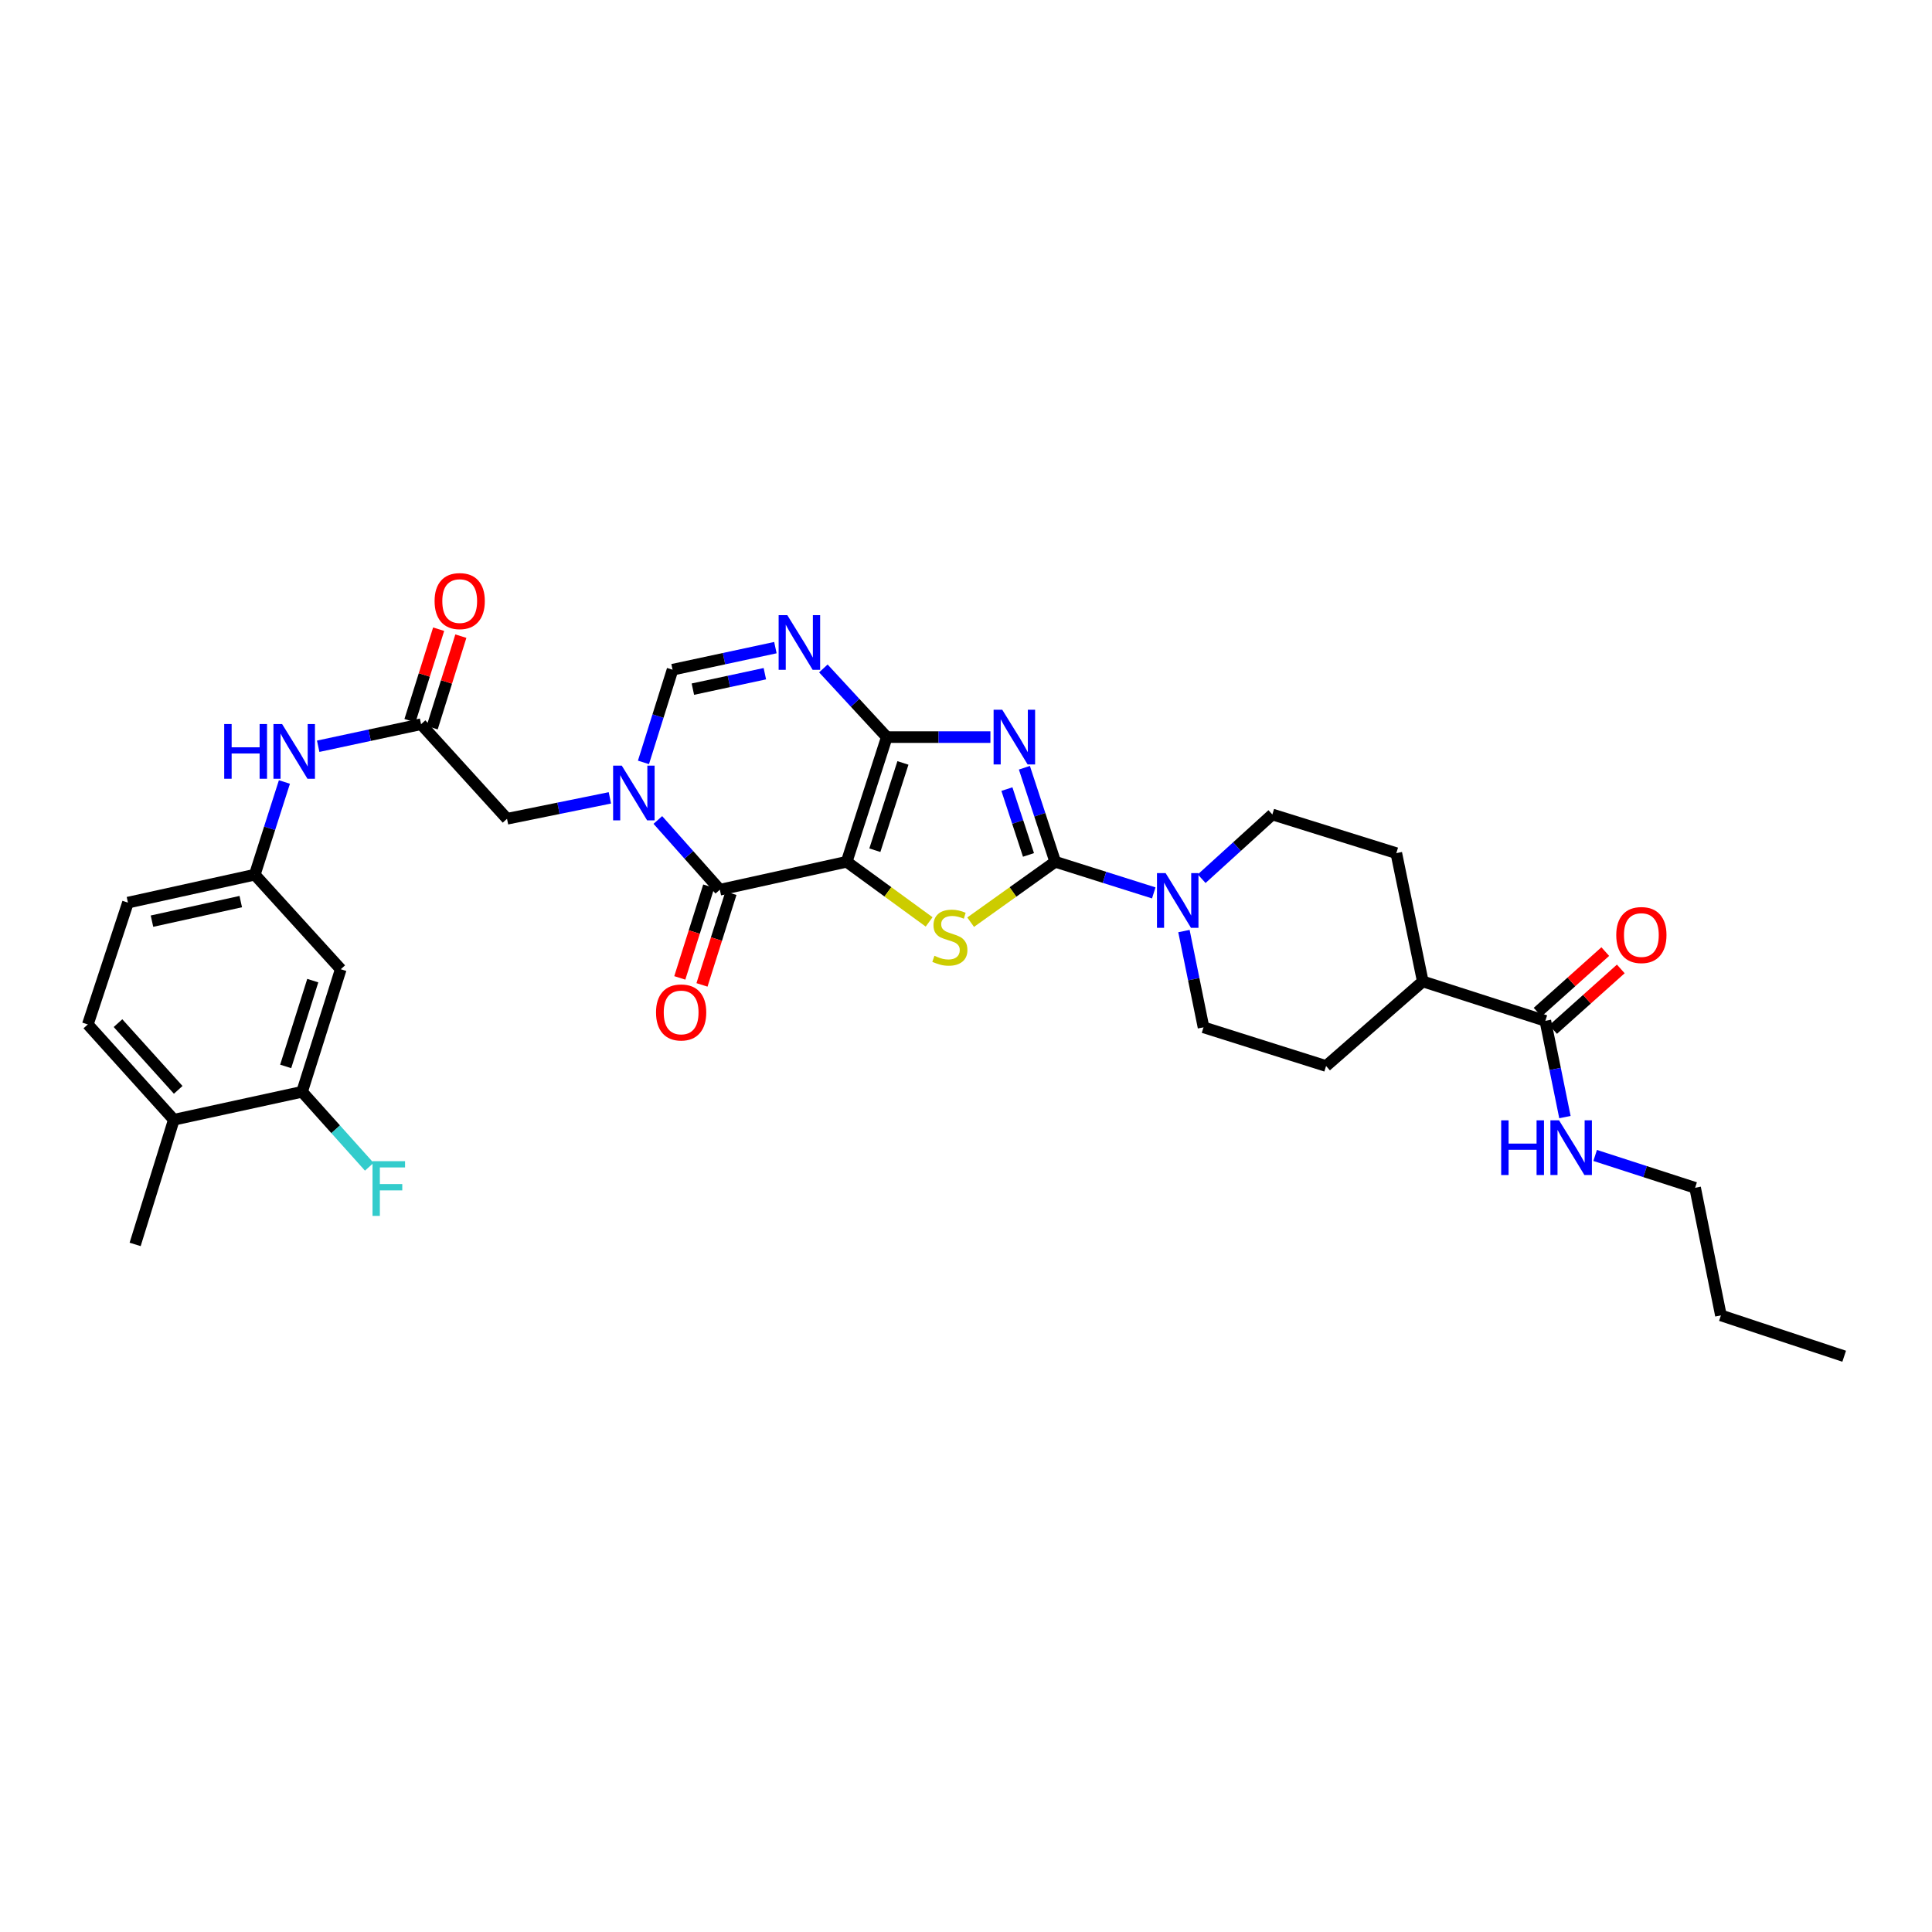 <?xml version='1.0' encoding='iso-8859-1'?>
<svg version='1.1' baseProfile='full'
              xmlns='http://www.w3.org/2000/svg'
                      xmlns:rdkit='http://www.rdkit.org/xml'
                      xmlns:xlink='http://www.w3.org/1999/xlink'
                  xml:space='preserve'
width='1000px' height='1000px' viewBox='0 0 1000 1000'>
<!-- END OF HEADER -->
<rect style='opacity:1.0;fill:#FFFFFF;stroke:none' width='1000' height='1000' x='0' y='0'> </rect>
<path class='bond-0' d='M 438.241,446.055 L 459.006,381.525' style='fill:none;fill-rule:evenodd;stroke:#000000;stroke-width:6px;stroke-linecap:butt;stroke-linejoin:miter;stroke-opacity:1' />
<path class='bond-0' d='M 452.822,440.065 L 467.357,394.894' style='fill:none;fill-rule:evenodd;stroke:#000000;stroke-width:6px;stroke-linecap:butt;stroke-linejoin:miter;stroke-opacity:1' />
<path class='bond-3' d='M 438.241,446.055 L 459.578,461.615' style='fill:none;fill-rule:evenodd;stroke:#000000;stroke-width:6px;stroke-linecap:butt;stroke-linejoin:miter;stroke-opacity:1' />
<path class='bond-3' d='M 459.578,461.615 L 480.916,477.175' style='fill:none;fill-rule:evenodd;stroke:#CCCC00;stroke-width:6px;stroke-linecap:butt;stroke-linejoin:miter;stroke-opacity:1' />
<path class='bond-4' d='M 438.241,446.055 L 372.587,460.516' style='fill:none;fill-rule:evenodd;stroke:#000000;stroke-width:6px;stroke-linecap:butt;stroke-linejoin:miter;stroke-opacity:1' />
<path class='bond-1' d='M 459.006,381.525 L 485.821,381.525' style='fill:none;fill-rule:evenodd;stroke:#000000;stroke-width:6px;stroke-linecap:butt;stroke-linejoin:miter;stroke-opacity:1' />
<path class='bond-1' d='M 485.821,381.525 L 512.637,381.525' style='fill:none;fill-rule:evenodd;stroke:#0000FF;stroke-width:6px;stroke-linecap:butt;stroke-linejoin:miter;stroke-opacity:1' />
<path class='bond-6' d='M 459.006,381.525 L 442.587,363.752' style='fill:none;fill-rule:evenodd;stroke:#000000;stroke-width:6px;stroke-linecap:butt;stroke-linejoin:miter;stroke-opacity:1' />
<path class='bond-6' d='M 442.587,363.752 L 426.169,345.978' style='fill:none;fill-rule:evenodd;stroke:#0000FF;stroke-width:6px;stroke-linecap:butt;stroke-linejoin:miter;stroke-opacity:1' />
<path class='bond-33' d='M 530.226,397.383 L 538.203,421.719' style='fill:none;fill-rule:evenodd;stroke:#0000FF;stroke-width:6px;stroke-linecap:butt;stroke-linejoin:miter;stroke-opacity:1' />
<path class='bond-33' d='M 538.203,421.719 L 546.181,446.055' style='fill:none;fill-rule:evenodd;stroke:#000000;stroke-width:6px;stroke-linecap:butt;stroke-linejoin:miter;stroke-opacity:1' />
<path class='bond-33' d='M 521.173,408.436 L 526.757,425.471' style='fill:none;fill-rule:evenodd;stroke:#0000FF;stroke-width:6px;stroke-linecap:butt;stroke-linejoin:miter;stroke-opacity:1' />
<path class='bond-33' d='M 526.757,425.471 L 532.341,442.506' style='fill:none;fill-rule:evenodd;stroke:#000000;stroke-width:6px;stroke-linecap:butt;stroke-linejoin:miter;stroke-opacity:1' />
<path class='bond-2' d='M 546.181,446.055 L 524.292,461.687' style='fill:none;fill-rule:evenodd;stroke:#000000;stroke-width:6px;stroke-linecap:butt;stroke-linejoin:miter;stroke-opacity:1' />
<path class='bond-2' d='M 524.292,461.687 L 502.404,477.32' style='fill:none;fill-rule:evenodd;stroke:#CCCC00;stroke-width:6px;stroke-linecap:butt;stroke-linejoin:miter;stroke-opacity:1' />
<path class='bond-8' d='M 546.181,446.055 L 571.682,454.11' style='fill:none;fill-rule:evenodd;stroke:#000000;stroke-width:6px;stroke-linecap:butt;stroke-linejoin:miter;stroke-opacity:1' />
<path class='bond-8' d='M 571.682,454.11 L 597.184,462.166' style='fill:none;fill-rule:evenodd;stroke:#0000FF;stroke-width:6px;stroke-linecap:butt;stroke-linejoin:miter;stroke-opacity:1' />
<path class='bond-5' d='M 372.587,460.516 L 356.544,442.466' style='fill:none;fill-rule:evenodd;stroke:#000000;stroke-width:6px;stroke-linecap:butt;stroke-linejoin:miter;stroke-opacity:1' />
<path class='bond-5' d='M 356.544,442.466 L 340.5,424.415' style='fill:none;fill-rule:evenodd;stroke:#0000FF;stroke-width:6px;stroke-linecap:butt;stroke-linejoin:miter;stroke-opacity:1' />
<path class='bond-15' d='M 366.843,458.703 L 359.352,482.431' style='fill:none;fill-rule:evenodd;stroke:#000000;stroke-width:6px;stroke-linecap:butt;stroke-linejoin:miter;stroke-opacity:1' />
<path class='bond-15' d='M 359.352,482.431 L 351.861,506.158' style='fill:none;fill-rule:evenodd;stroke:#FF0000;stroke-width:6px;stroke-linecap:butt;stroke-linejoin:miter;stroke-opacity:1' />
<path class='bond-15' d='M 378.33,462.329 L 370.839,486.057' style='fill:none;fill-rule:evenodd;stroke:#000000;stroke-width:6px;stroke-linecap:butt;stroke-linejoin:miter;stroke-opacity:1' />
<path class='bond-15' d='M 370.839,486.057 L 363.347,509.785' style='fill:none;fill-rule:evenodd;stroke:#FF0000;stroke-width:6px;stroke-linecap:butt;stroke-linejoin:miter;stroke-opacity:1' />
<path class='bond-7' d='M 333.055,394.615 L 340.585,370.628' style='fill:none;fill-rule:evenodd;stroke:#0000FF;stroke-width:6px;stroke-linecap:butt;stroke-linejoin:miter;stroke-opacity:1' />
<path class='bond-7' d='M 340.585,370.628 L 348.115,346.64' style='fill:none;fill-rule:evenodd;stroke:#000000;stroke-width:6px;stroke-linecap:butt;stroke-linejoin:miter;stroke-opacity:1' />
<path class='bond-10' d='M 315.671,412.972 L 289.051,418.385' style='fill:none;fill-rule:evenodd;stroke:#0000FF;stroke-width:6px;stroke-linecap:butt;stroke-linejoin:miter;stroke-opacity:1' />
<path class='bond-10' d='M 289.051,418.385 L 262.432,423.798' style='fill:none;fill-rule:evenodd;stroke:#000000;stroke-width:6px;stroke-linecap:butt;stroke-linejoin:miter;stroke-opacity:1' />
<path class='bond-34' d='M 401.343,335.213 L 374.729,340.927' style='fill:none;fill-rule:evenodd;stroke:#0000FF;stroke-width:6px;stroke-linecap:butt;stroke-linejoin:miter;stroke-opacity:1' />
<path class='bond-34' d='M 374.729,340.927 L 348.115,346.64' style='fill:none;fill-rule:evenodd;stroke:#000000;stroke-width:6px;stroke-linecap:butt;stroke-linejoin:miter;stroke-opacity:1' />
<path class='bond-34' d='M 395.887,348.704 L 377.257,352.704' style='fill:none;fill-rule:evenodd;stroke:#0000FF;stroke-width:6px;stroke-linecap:butt;stroke-linejoin:miter;stroke-opacity:1' />
<path class='bond-34' d='M 377.257,352.704 L 358.627,356.703' style='fill:none;fill-rule:evenodd;stroke:#000000;stroke-width:6px;stroke-linecap:butt;stroke-linejoin:miter;stroke-opacity:1' />
<path class='bond-17' d='M 621.981,454.818 L 640.272,438.194' style='fill:none;fill-rule:evenodd;stroke:#0000FF;stroke-width:6px;stroke-linecap:butt;stroke-linejoin:miter;stroke-opacity:1' />
<path class='bond-17' d='M 640.272,438.194 L 658.564,421.569' style='fill:none;fill-rule:evenodd;stroke:#000000;stroke-width:6px;stroke-linecap:butt;stroke-linejoin:miter;stroke-opacity:1' />
<path class='bond-18' d='M 612.808,481.918 L 617.875,506.828' style='fill:none;fill-rule:evenodd;stroke:#0000FF;stroke-width:6px;stroke-linecap:butt;stroke-linejoin:miter;stroke-opacity:1' />
<path class='bond-18' d='M 617.875,506.828 L 622.943,531.737' style='fill:none;fill-rule:evenodd;stroke:#000000;stroke-width:6px;stroke-linecap:butt;stroke-linejoin:miter;stroke-opacity:1' />
<path class='bond-9' d='M 217.944,374.846 L 262.432,423.798' style='fill:none;fill-rule:evenodd;stroke:#000000;stroke-width:6px;stroke-linecap:butt;stroke-linejoin:miter;stroke-opacity:1' />
<path class='bond-14' d='M 217.944,374.846 L 191.32,380.555' style='fill:none;fill-rule:evenodd;stroke:#000000;stroke-width:6px;stroke-linecap:butt;stroke-linejoin:miter;stroke-opacity:1' />
<path class='bond-14' d='M 191.32,380.555 L 164.696,386.263' style='fill:none;fill-rule:evenodd;stroke:#0000FF;stroke-width:6px;stroke-linecap:butt;stroke-linejoin:miter;stroke-opacity:1' />
<path class='bond-21' d='M 223.691,376.647 L 231.114,352.96' style='fill:none;fill-rule:evenodd;stroke:#000000;stroke-width:6px;stroke-linecap:butt;stroke-linejoin:miter;stroke-opacity:1' />
<path class='bond-21' d='M 231.114,352.96 L 238.537,329.272' style='fill:none;fill-rule:evenodd;stroke:#FF0000;stroke-width:6px;stroke-linecap:butt;stroke-linejoin:miter;stroke-opacity:1' />
<path class='bond-21' d='M 212.197,373.046 L 219.62,349.358' style='fill:none;fill-rule:evenodd;stroke:#000000;stroke-width:6px;stroke-linecap:butt;stroke-linejoin:miter;stroke-opacity:1' />
<path class='bond-21' d='M 219.62,349.358 L 227.043,325.67' style='fill:none;fill-rule:evenodd;stroke:#FF0000;stroke-width:6px;stroke-linecap:butt;stroke-linejoin:miter;stroke-opacity:1' />
<path class='bond-11' d='M 799.87,528.385 L 736.431,507.988' style='fill:none;fill-rule:evenodd;stroke:#000000;stroke-width:6px;stroke-linecap:butt;stroke-linejoin:miter;stroke-opacity:1' />
<path class='bond-22' d='M 803.886,532.872 L 821.403,517.193' style='fill:none;fill-rule:evenodd;stroke:#000000;stroke-width:6px;stroke-linecap:butt;stroke-linejoin:miter;stroke-opacity:1' />
<path class='bond-22' d='M 821.403,517.193 L 838.919,501.514' style='fill:none;fill-rule:evenodd;stroke:#FF0000;stroke-width:6px;stroke-linecap:butt;stroke-linejoin:miter;stroke-opacity:1' />
<path class='bond-22' d='M 795.853,523.897 L 813.369,508.218' style='fill:none;fill-rule:evenodd;stroke:#000000;stroke-width:6px;stroke-linecap:butt;stroke-linejoin:miter;stroke-opacity:1' />
<path class='bond-22' d='M 813.369,508.218 L 830.886,492.539' style='fill:none;fill-rule:evenodd;stroke:#FF0000;stroke-width:6px;stroke-linecap:butt;stroke-linejoin:miter;stroke-opacity:1' />
<path class='bond-25' d='M 799.87,528.385 L 804.937,553.294' style='fill:none;fill-rule:evenodd;stroke:#000000;stroke-width:6px;stroke-linecap:butt;stroke-linejoin:miter;stroke-opacity:1' />
<path class='bond-25' d='M 804.937,553.294 L 810.005,578.204' style='fill:none;fill-rule:evenodd;stroke:#0000FF;stroke-width:6px;stroke-linecap:butt;stroke-linejoin:miter;stroke-opacity:1' />
<path class='bond-12' d='M 156.352,565.117 L 176.381,501.678' style='fill:none;fill-rule:evenodd;stroke:#000000;stroke-width:6px;stroke-linecap:butt;stroke-linejoin:miter;stroke-opacity:1' />
<path class='bond-12' d='M 147.87,551.974 L 161.89,507.567' style='fill:none;fill-rule:evenodd;stroke:#000000;stroke-width:6px;stroke-linecap:butt;stroke-linejoin:miter;stroke-opacity:1' />
<path class='bond-27' d='M 156.352,565.117 L 173.743,584.517' style='fill:none;fill-rule:evenodd;stroke:#000000;stroke-width:6px;stroke-linecap:butt;stroke-linejoin:miter;stroke-opacity:1' />
<path class='bond-27' d='M 173.743,584.517 L 191.134,603.917' style='fill:none;fill-rule:evenodd;stroke:#33CCCC;stroke-width:6px;stroke-linecap:butt;stroke-linejoin:miter;stroke-opacity:1' />
<path class='bond-36' d='M 156.352,565.117 L 89.976,579.578' style='fill:none;fill-rule:evenodd;stroke:#000000;stroke-width:6px;stroke-linecap:butt;stroke-linejoin:miter;stroke-opacity:1' />
<path class='bond-13' d='M 176.381,501.678 L 131.873,452.733' style='fill:none;fill-rule:evenodd;stroke:#000000;stroke-width:6px;stroke-linecap:butt;stroke-linejoin:miter;stroke-opacity:1' />
<path class='bond-16' d='M 147.213,404.761 L 139.543,428.747' style='fill:none;fill-rule:evenodd;stroke:#0000FF;stroke-width:6px;stroke-linecap:butt;stroke-linejoin:miter;stroke-opacity:1' />
<path class='bond-16' d='M 139.543,428.747 L 131.873,452.733' style='fill:none;fill-rule:evenodd;stroke:#000000;stroke-width:6px;stroke-linecap:butt;stroke-linejoin:miter;stroke-opacity:1' />
<path class='bond-28' d='M 131.873,452.733 L 66.226,467.194' style='fill:none;fill-rule:evenodd;stroke:#000000;stroke-width:6px;stroke-linecap:butt;stroke-linejoin:miter;stroke-opacity:1' />
<path class='bond-28' d='M 124.618,466.666 L 78.665,476.789' style='fill:none;fill-rule:evenodd;stroke:#000000;stroke-width:6px;stroke-linecap:butt;stroke-linejoin:miter;stroke-opacity:1' />
<path class='bond-23' d='M 658.564,421.569 L 722.726,441.591' style='fill:none;fill-rule:evenodd;stroke:#000000;stroke-width:6px;stroke-linecap:butt;stroke-linejoin:miter;stroke-opacity:1' />
<path class='bond-24' d='M 622.943,531.737 L 686.375,551.766' style='fill:none;fill-rule:evenodd;stroke:#000000;stroke-width:6px;stroke-linecap:butt;stroke-linejoin:miter;stroke-opacity:1' />
<path class='bond-19' d='M 736.431,507.988 L 686.375,551.766' style='fill:none;fill-rule:evenodd;stroke:#000000;stroke-width:6px;stroke-linecap:butt;stroke-linejoin:miter;stroke-opacity:1' />
<path class='bond-35' d='M 736.431,507.988 L 722.726,441.591' style='fill:none;fill-rule:evenodd;stroke:#000000;stroke-width:6px;stroke-linecap:butt;stroke-linejoin:miter;stroke-opacity:1' />
<path class='bond-20' d='M 89.976,579.578 L 45.455,530.245' style='fill:none;fill-rule:evenodd;stroke:#000000;stroke-width:6px;stroke-linecap:butt;stroke-linejoin:miter;stroke-opacity:1' />
<path class='bond-20' d='M 92.24,564.108 L 61.075,529.575' style='fill:none;fill-rule:evenodd;stroke:#000000;stroke-width:6px;stroke-linecap:butt;stroke-linejoin:miter;stroke-opacity:1' />
<path class='bond-29' d='M 89.976,579.578 L 69.947,644.107' style='fill:none;fill-rule:evenodd;stroke:#000000;stroke-width:6px;stroke-linecap:butt;stroke-linejoin:miter;stroke-opacity:1' />
<path class='bond-30' d='M 825.652,598.06 L 851.52,606.432' style='fill:none;fill-rule:evenodd;stroke:#0000FF;stroke-width:6px;stroke-linecap:butt;stroke-linejoin:miter;stroke-opacity:1' />
<path class='bond-30' d='M 851.52,606.432 L 877.388,614.804' style='fill:none;fill-rule:evenodd;stroke:#000000;stroke-width:6px;stroke-linecap:butt;stroke-linejoin:miter;stroke-opacity:1' />
<path class='bond-26' d='M 45.455,530.245 L 66.226,467.194' style='fill:none;fill-rule:evenodd;stroke:#000000;stroke-width:6px;stroke-linecap:butt;stroke-linejoin:miter;stroke-opacity:1' />
<path class='bond-31' d='M 877.388,614.804 L 890.738,680.839' style='fill:none;fill-rule:evenodd;stroke:#000000;stroke-width:6px;stroke-linecap:butt;stroke-linejoin:miter;stroke-opacity:1' />
<path class='bond-32' d='M 890.738,680.839 L 954.545,701.979' style='fill:none;fill-rule:evenodd;stroke:#000000;stroke-width:6px;stroke-linecap:butt;stroke-linejoin:miter;stroke-opacity:1' />
<path  class='atom-2' d='M 518.768 367.365
L 528.048 382.365
Q 528.968 383.845, 530.448 386.525
Q 531.928 389.205, 532.008 389.365
L 532.008 367.365
L 535.768 367.365
L 535.768 395.685
L 531.888 395.685
L 521.928 379.285
Q 520.768 377.365, 519.528 375.165
Q 518.328 372.965, 517.968 372.285
L 517.968 395.685
L 514.288 395.685
L 514.288 367.365
L 518.768 367.365
' fill='#0000FF'/>
<path  class='atom-4' d='M 483.649 494.721
Q 483.969 494.841, 485.289 495.401
Q 486.609 495.961, 488.049 496.321
Q 489.529 496.641, 490.969 496.641
Q 493.649 496.641, 495.209 495.361
Q 496.769 494.041, 496.769 491.761
Q 496.769 490.201, 495.969 489.241
Q 495.209 488.281, 494.009 487.761
Q 492.809 487.241, 490.809 486.641
Q 488.289 485.881, 486.769 485.161
Q 485.289 484.441, 484.209 482.921
Q 483.169 481.401, 483.169 478.841
Q 483.169 475.281, 485.569 473.081
Q 488.009 470.881, 492.809 470.881
Q 496.089 470.881, 499.809 472.441
L 498.889 475.521
Q 495.489 474.121, 492.929 474.121
Q 490.169 474.121, 488.649 475.281
Q 487.129 476.401, 487.169 478.361
Q 487.169 479.881, 487.929 480.801
Q 488.729 481.721, 489.849 482.241
Q 491.009 482.761, 492.929 483.361
Q 495.489 484.161, 497.009 484.961
Q 498.529 485.761, 499.609 487.401
Q 500.729 489.001, 500.729 491.761
Q 500.729 495.681, 498.089 497.801
Q 495.489 499.881, 491.129 499.881
Q 488.609 499.881, 486.689 499.321
Q 484.809 498.801, 482.569 497.881
L 483.649 494.721
' fill='#CCCC00'/>
<path  class='atom-6' d='M 321.826 396.287
L 331.106 411.287
Q 332.026 412.767, 333.506 415.447
Q 334.986 418.127, 335.066 418.287
L 335.066 396.287
L 338.826 396.287
L 338.826 424.607
L 334.946 424.607
L 324.986 408.207
Q 323.826 406.287, 322.586 404.087
Q 321.386 401.887, 321.026 401.207
L 321.026 424.607
L 317.346 424.607
L 317.346 396.287
L 321.826 396.287
' fill='#0000FF'/>
<path  class='atom-7' d='M 407.502 318.387
L 416.782 333.387
Q 417.702 334.867, 419.182 337.547
Q 420.662 340.227, 420.742 340.387
L 420.742 318.387
L 424.502 318.387
L 424.502 346.707
L 420.622 346.707
L 410.662 330.307
Q 409.502 328.387, 408.262 326.187
Q 407.062 323.987, 406.702 323.307
L 406.702 346.707
L 403.022 346.707
L 403.022 318.387
L 407.502 318.387
' fill='#0000FF'/>
<path  class='atom-9' d='M 603.326 451.923
L 612.606 466.923
Q 613.526 468.403, 615.006 471.083
Q 616.486 473.763, 616.566 473.923
L 616.566 451.923
L 620.326 451.923
L 620.326 480.243
L 616.446 480.243
L 606.486 463.843
Q 605.326 461.923, 604.086 459.723
Q 602.886 457.523, 602.526 456.843
L 602.526 480.243
L 598.846 480.243
L 598.846 451.923
L 603.326 451.923
' fill='#0000FF'/>
<path  class='atom-15' d='M 116.057 374.766
L 119.897 374.766
L 119.897 386.806
L 134.377 386.806
L 134.377 374.766
L 138.217 374.766
L 138.217 403.086
L 134.377 403.086
L 134.377 390.006
L 119.897 390.006
L 119.897 403.086
L 116.057 403.086
L 116.057 374.766
' fill='#0000FF'/>
<path  class='atom-15' d='M 146.017 374.766
L 155.297 389.766
Q 156.217 391.246, 157.697 393.926
Q 159.177 396.606, 159.257 396.766
L 159.257 374.766
L 163.017 374.766
L 163.017 403.086
L 159.137 403.086
L 149.177 386.686
Q 148.017 384.766, 146.777 382.566
Q 145.577 380.366, 145.217 379.686
L 145.217 403.086
L 141.537 403.086
L 141.537 374.766
L 146.017 374.766
' fill='#0000FF'/>
<path  class='atom-16' d='M 339.558 524.035
Q 339.558 517.235, 342.918 513.435
Q 346.278 509.635, 352.558 509.635
Q 358.838 509.635, 362.198 513.435
Q 365.558 517.235, 365.558 524.035
Q 365.558 530.915, 362.158 534.835
Q 358.758 538.715, 352.558 538.715
Q 346.318 538.715, 342.918 534.835
Q 339.558 530.955, 339.558 524.035
M 352.558 535.515
Q 356.878 535.515, 359.198 532.635
Q 361.558 529.715, 361.558 524.035
Q 361.558 518.475, 359.198 515.675
Q 356.878 512.835, 352.558 512.835
Q 348.238 512.835, 345.878 515.635
Q 343.558 518.435, 343.558 524.035
Q 343.558 529.755, 345.878 532.635
Q 348.238 535.515, 352.558 535.515
' fill='#FF0000'/>
<path  class='atom-22' d='M 224.94 311.119
Q 224.94 304.319, 228.3 300.519
Q 231.66 296.719, 237.94 296.719
Q 244.22 296.719, 247.58 300.519
Q 250.94 304.319, 250.94 311.119
Q 250.94 317.999, 247.54 321.919
Q 244.14 325.799, 237.94 325.799
Q 231.7 325.799, 228.3 321.919
Q 224.94 318.039, 224.94 311.119
M 237.94 322.599
Q 242.26 322.599, 244.58 319.719
Q 246.94 316.799, 246.94 311.119
Q 246.94 305.559, 244.58 302.759
Q 242.26 299.919, 237.94 299.919
Q 233.62 299.919, 231.26 302.719
Q 228.94 305.519, 228.94 311.119
Q 228.94 316.839, 231.26 319.719
Q 233.62 322.599, 237.94 322.599
' fill='#FF0000'/>
<path  class='atom-23' d='M 836.57 483.977
Q 836.57 477.177, 839.93 473.377
Q 843.29 469.577, 849.57 469.577
Q 855.85 469.577, 859.21 473.377
Q 862.57 477.177, 862.57 483.977
Q 862.57 490.857, 859.17 494.777
Q 855.77 498.657, 849.57 498.657
Q 843.33 498.657, 839.93 494.777
Q 836.57 490.897, 836.57 483.977
M 849.57 495.457
Q 853.89 495.457, 856.21 492.577
Q 858.57 489.657, 858.57 483.977
Q 858.57 478.417, 856.21 475.617
Q 853.89 472.777, 849.57 472.777
Q 845.25 472.777, 842.89 475.577
Q 840.57 478.377, 840.57 483.977
Q 840.57 489.697, 842.89 492.577
Q 845.25 495.457, 849.57 495.457
' fill='#FF0000'/>
<path  class='atom-26' d='M 777.006 579.879
L 780.846 579.879
L 780.846 591.919
L 795.326 591.919
L 795.326 579.879
L 799.166 579.879
L 799.166 608.199
L 795.326 608.199
L 795.326 595.119
L 780.846 595.119
L 780.846 608.199
L 777.006 608.199
L 777.006 579.879
' fill='#0000FF'/>
<path  class='atom-26' d='M 806.966 579.879
L 816.246 594.879
Q 817.166 596.359, 818.646 599.039
Q 820.126 601.719, 820.206 601.879
L 820.206 579.879
L 823.966 579.879
L 823.966 608.199
L 820.086 608.199
L 810.126 591.799
Q 808.966 589.879, 807.726 587.679
Q 806.526 585.479, 806.166 584.799
L 806.166 608.199
L 802.486 608.199
L 802.486 579.879
L 806.966 579.879
' fill='#0000FF'/>
<path  class='atom-28' d='M 192.815 601.025
L 209.655 601.025
L 209.655 604.265
L 196.615 604.265
L 196.615 612.865
L 208.215 612.865
L 208.215 616.145
L 196.615 616.145
L 196.615 629.345
L 192.815 629.345
L 192.815 601.025
' fill='#33CCCC'/>
</svg>
